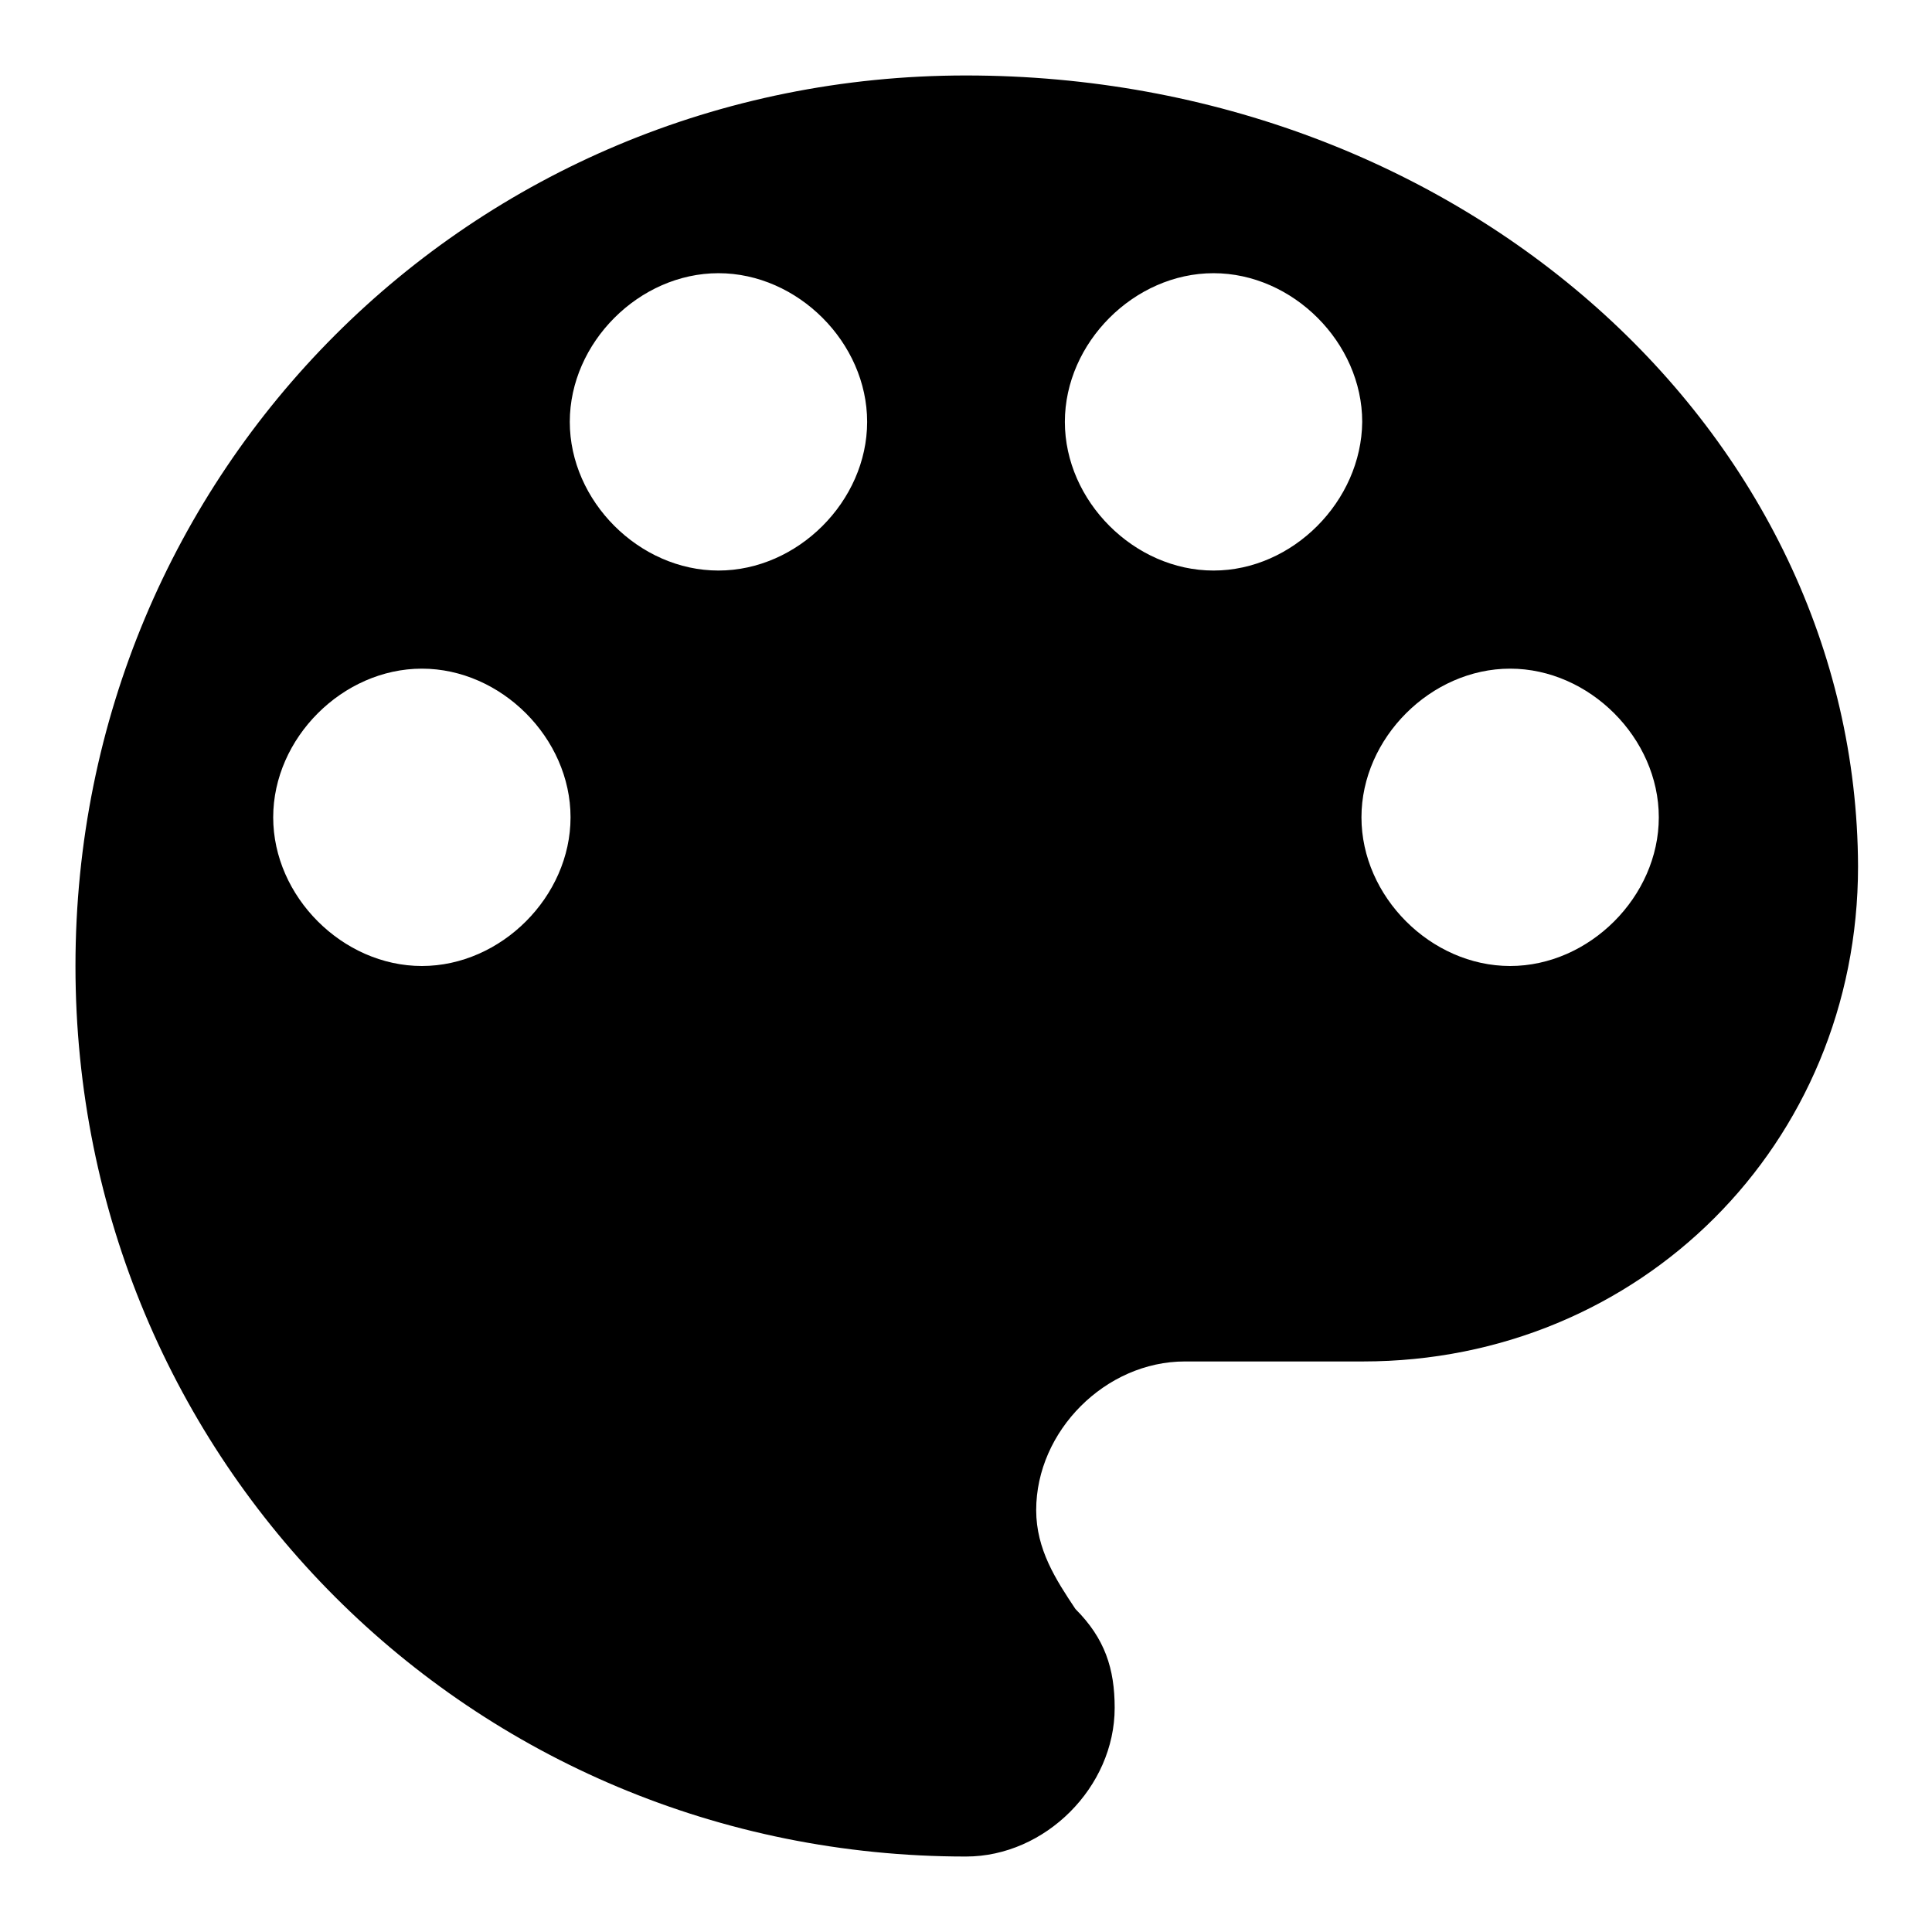 <?xml version="1.0" encoding="utf-8"?>
<!-- Svg Vector Icons : http://www.onlinewebfonts.com/icon -->
<!DOCTYPE svg PUBLIC "-//W3C//DTD SVG 1.1//EN" "http://www.w3.org/Graphics/SVG/1.1/DTD/svg11.dtd">
<svg version="1.1" xmlns="http://www.w3.org/2000/svg" xmlns:xlink="http://www.w3.org/1999/xlink" x="0px" y="0px" viewBox="0 0 256 256" enable-background="new 0 0 256 256" xml:space="preserve">
<g> <path fill="#000000" d="M128,10C62.4,10,10,62.4,10,128c0,65.6,52.4,118,118,118c10.5,0,19.7-9.2,19.7-19.7c0-5.2-1.3-9.2-5.2-13.1 c-2.6-3.9-5.2-7.9-5.2-13.1c0-10.5,9.2-19.7,19.7-19.7h23.6c36.7,0,65.6-28.8,65.6-65.6C246,57.2,193.6,10,128,10z M55.9,128 c-10.5,0-19.7-9.2-19.7-19.7s9.2-19.7,19.7-19.7c10.5,0,19.7,9.2,19.7,19.7S66.4,128,55.9,128z M95.2,75.6 c-10.5,0-19.7-9.2-19.7-19.7c0-10.5,9.2-19.7,19.7-19.7c10.5,0,19.7,9.2,19.7,19.7C114.9,66.4,105.7,75.6,95.2,75.6L95.2,75.6z  M160.8,75.6c-10.5,0-19.7-9.2-19.7-19.7c0-10.5,9.2-19.7,19.7-19.7s19.7,9.2,19.7,19.7C180.4,66.4,171.3,75.6,160.8,75.6 L160.8,75.6z M200.1,128c-10.5,0-19.7-9.2-19.7-19.7s9.2-19.7,19.7-19.7c10.5,0,19.7,9.2,19.7,19.7S210.6,128,200.1,128L200.1,128z "/></g>
</svg>